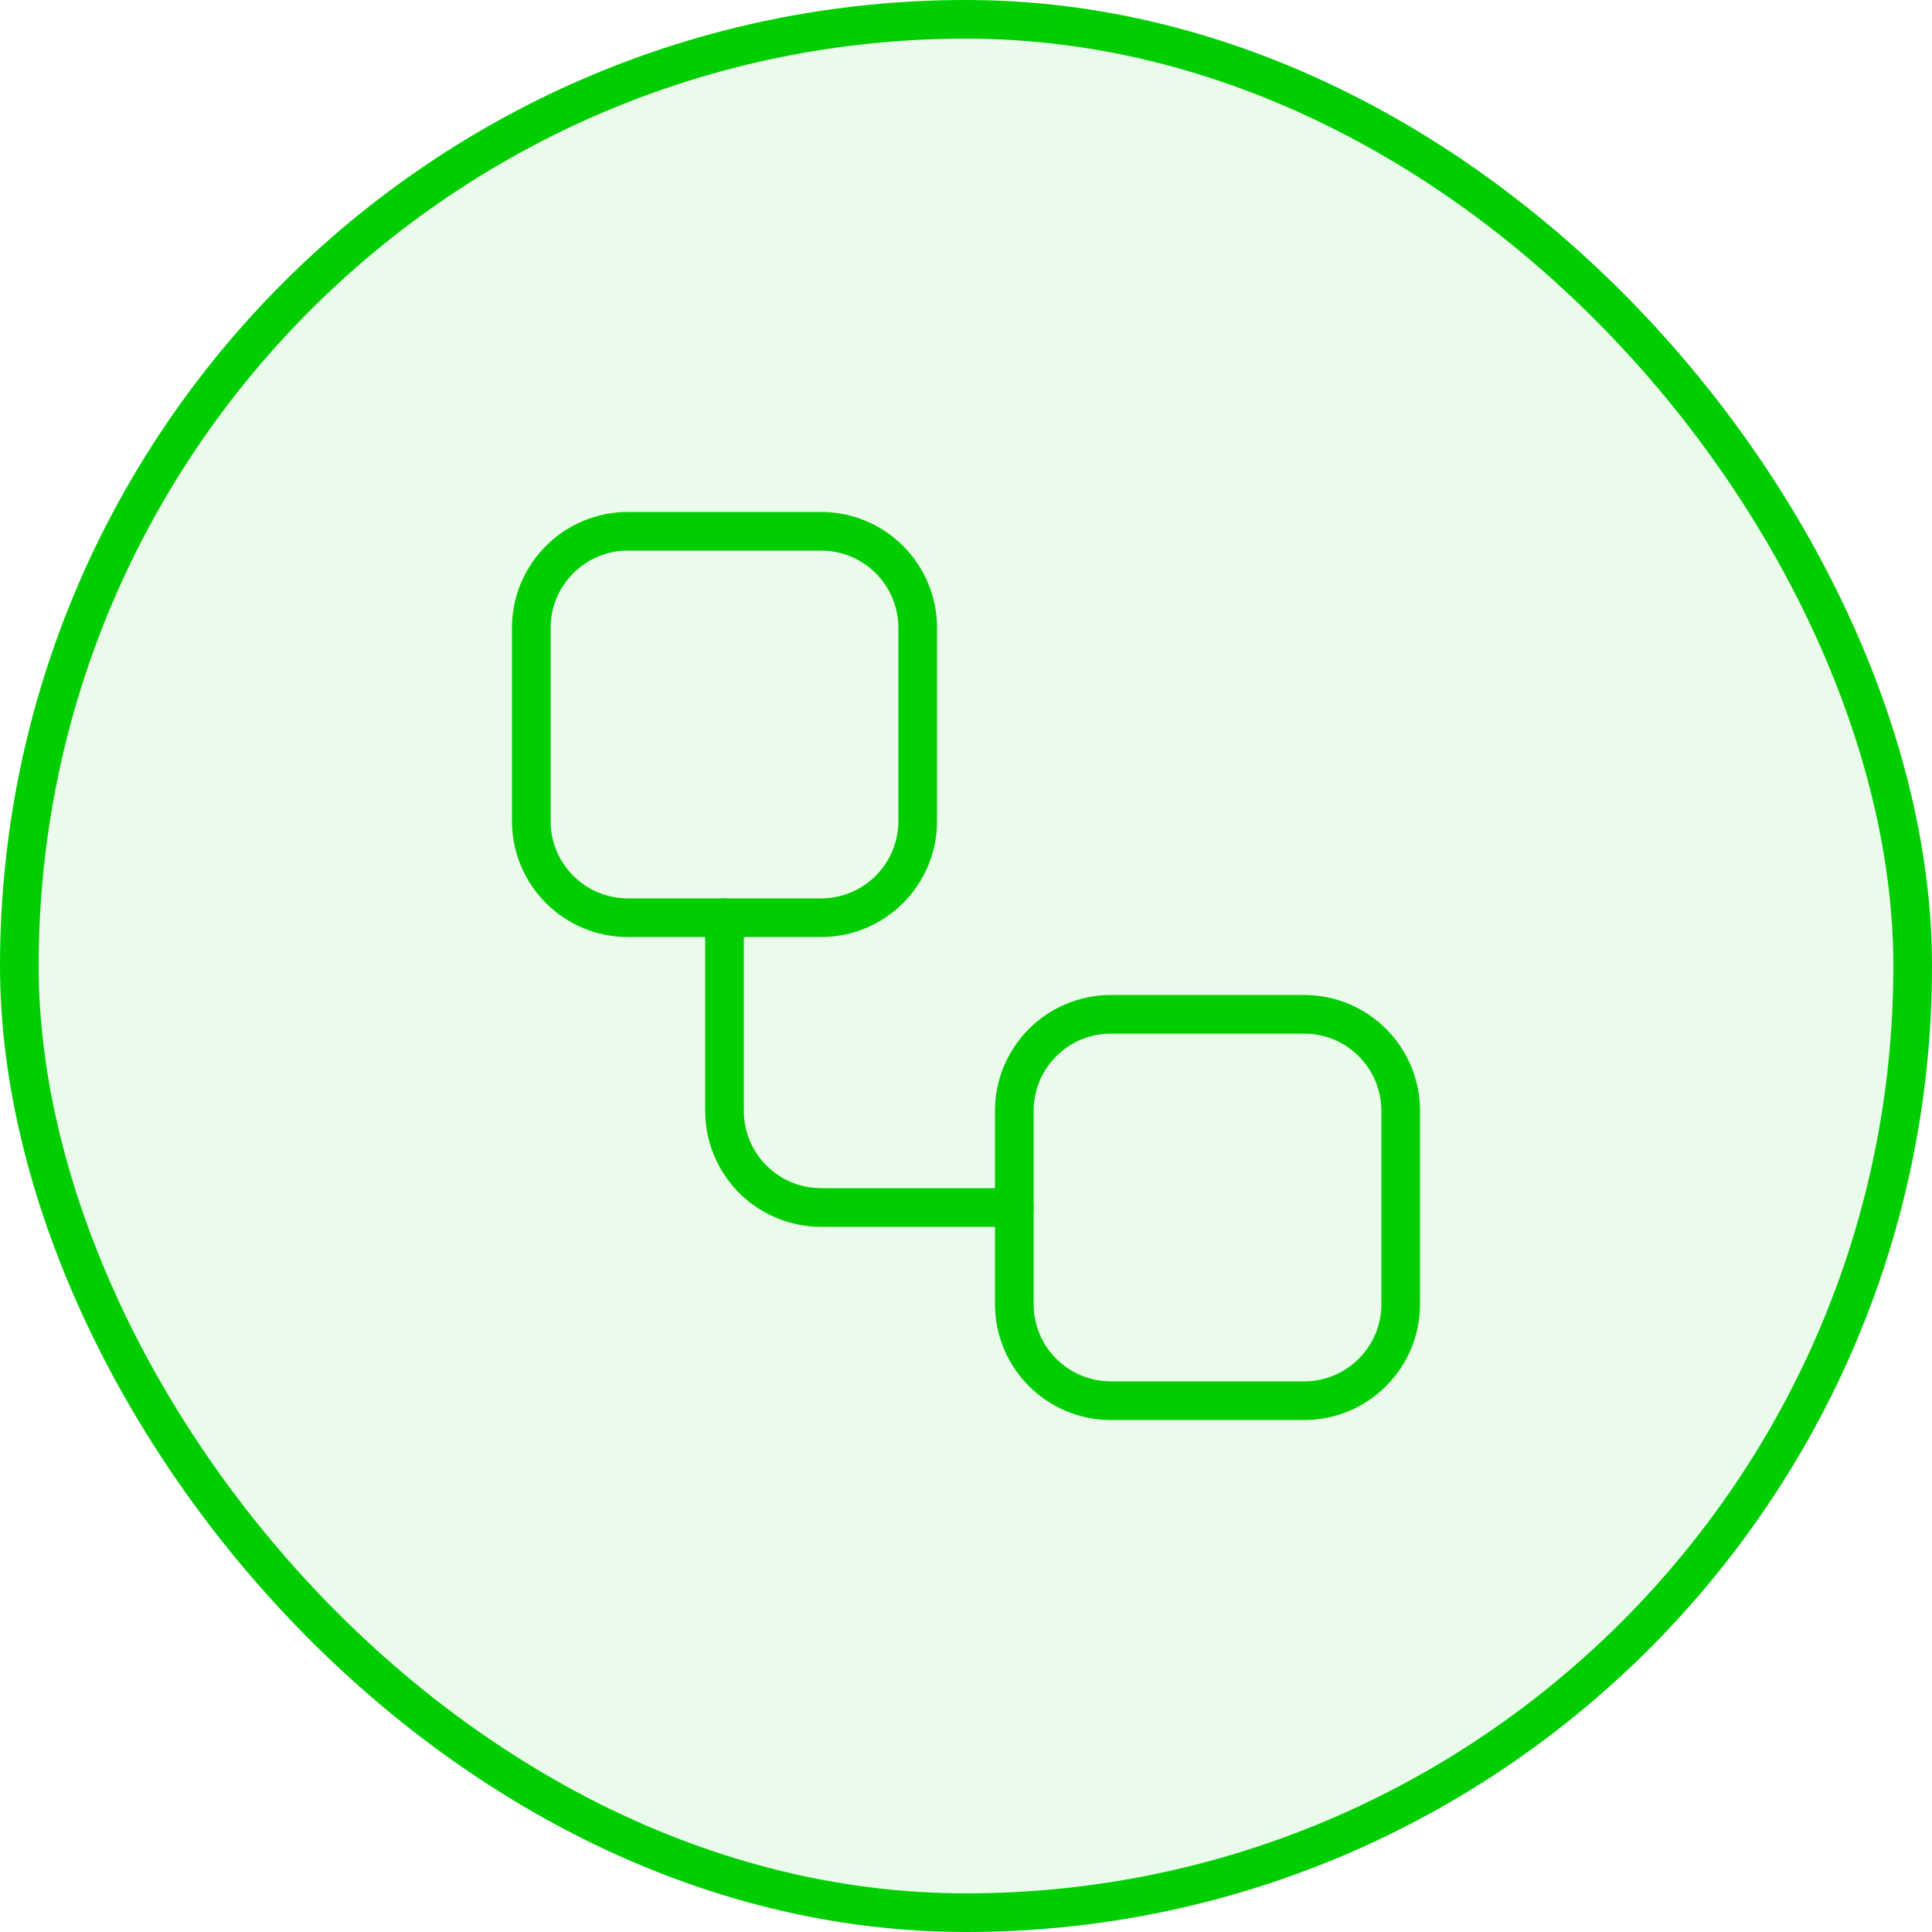 <svg width="50" height="50" viewBox="0 0 50 50" fill="none" xmlns="http://www.w3.org/2000/svg">
<rect x="0.5" y="0.5" width="49" height="49" rx="24.5" fill="#01CE00" fill-opacity="0.08"/>
<rect x="0.5" y="0.5" width="49" height="49" rx="24.5" stroke="#01CE00"/>
<path d="M21.25 13.75H16.25C14.869 13.75 13.75 14.869 13.75 16.25V21.25C13.75 22.631 14.869 23.75 16.25 23.75H21.25C22.631 23.75 23.75 22.631 23.75 21.25V16.25C23.75 14.869 22.631 13.75 21.25 13.75Z" stroke="#01CE00" stroke-linecap="round" stroke-linejoin="round"/>
<path d="M18.75 23.75V28.75C18.75 29.413 19.013 30.049 19.482 30.518C19.951 30.987 20.587 31.25 21.25 31.25H26.25" stroke="#01CE00" stroke-linecap="round" stroke-linejoin="round"/>
<path d="M33.75 26.25H28.75C27.369 26.25 26.25 27.369 26.25 28.75V33.75C26.25 35.131 27.369 36.25 28.75 36.25H33.75C35.131 36.25 36.25 35.131 36.25 33.75V28.75C36.25 27.369 35.131 26.25 33.75 26.25Z" stroke="#01CE00" stroke-linecap="round" stroke-linejoin="round"/>
</svg>
